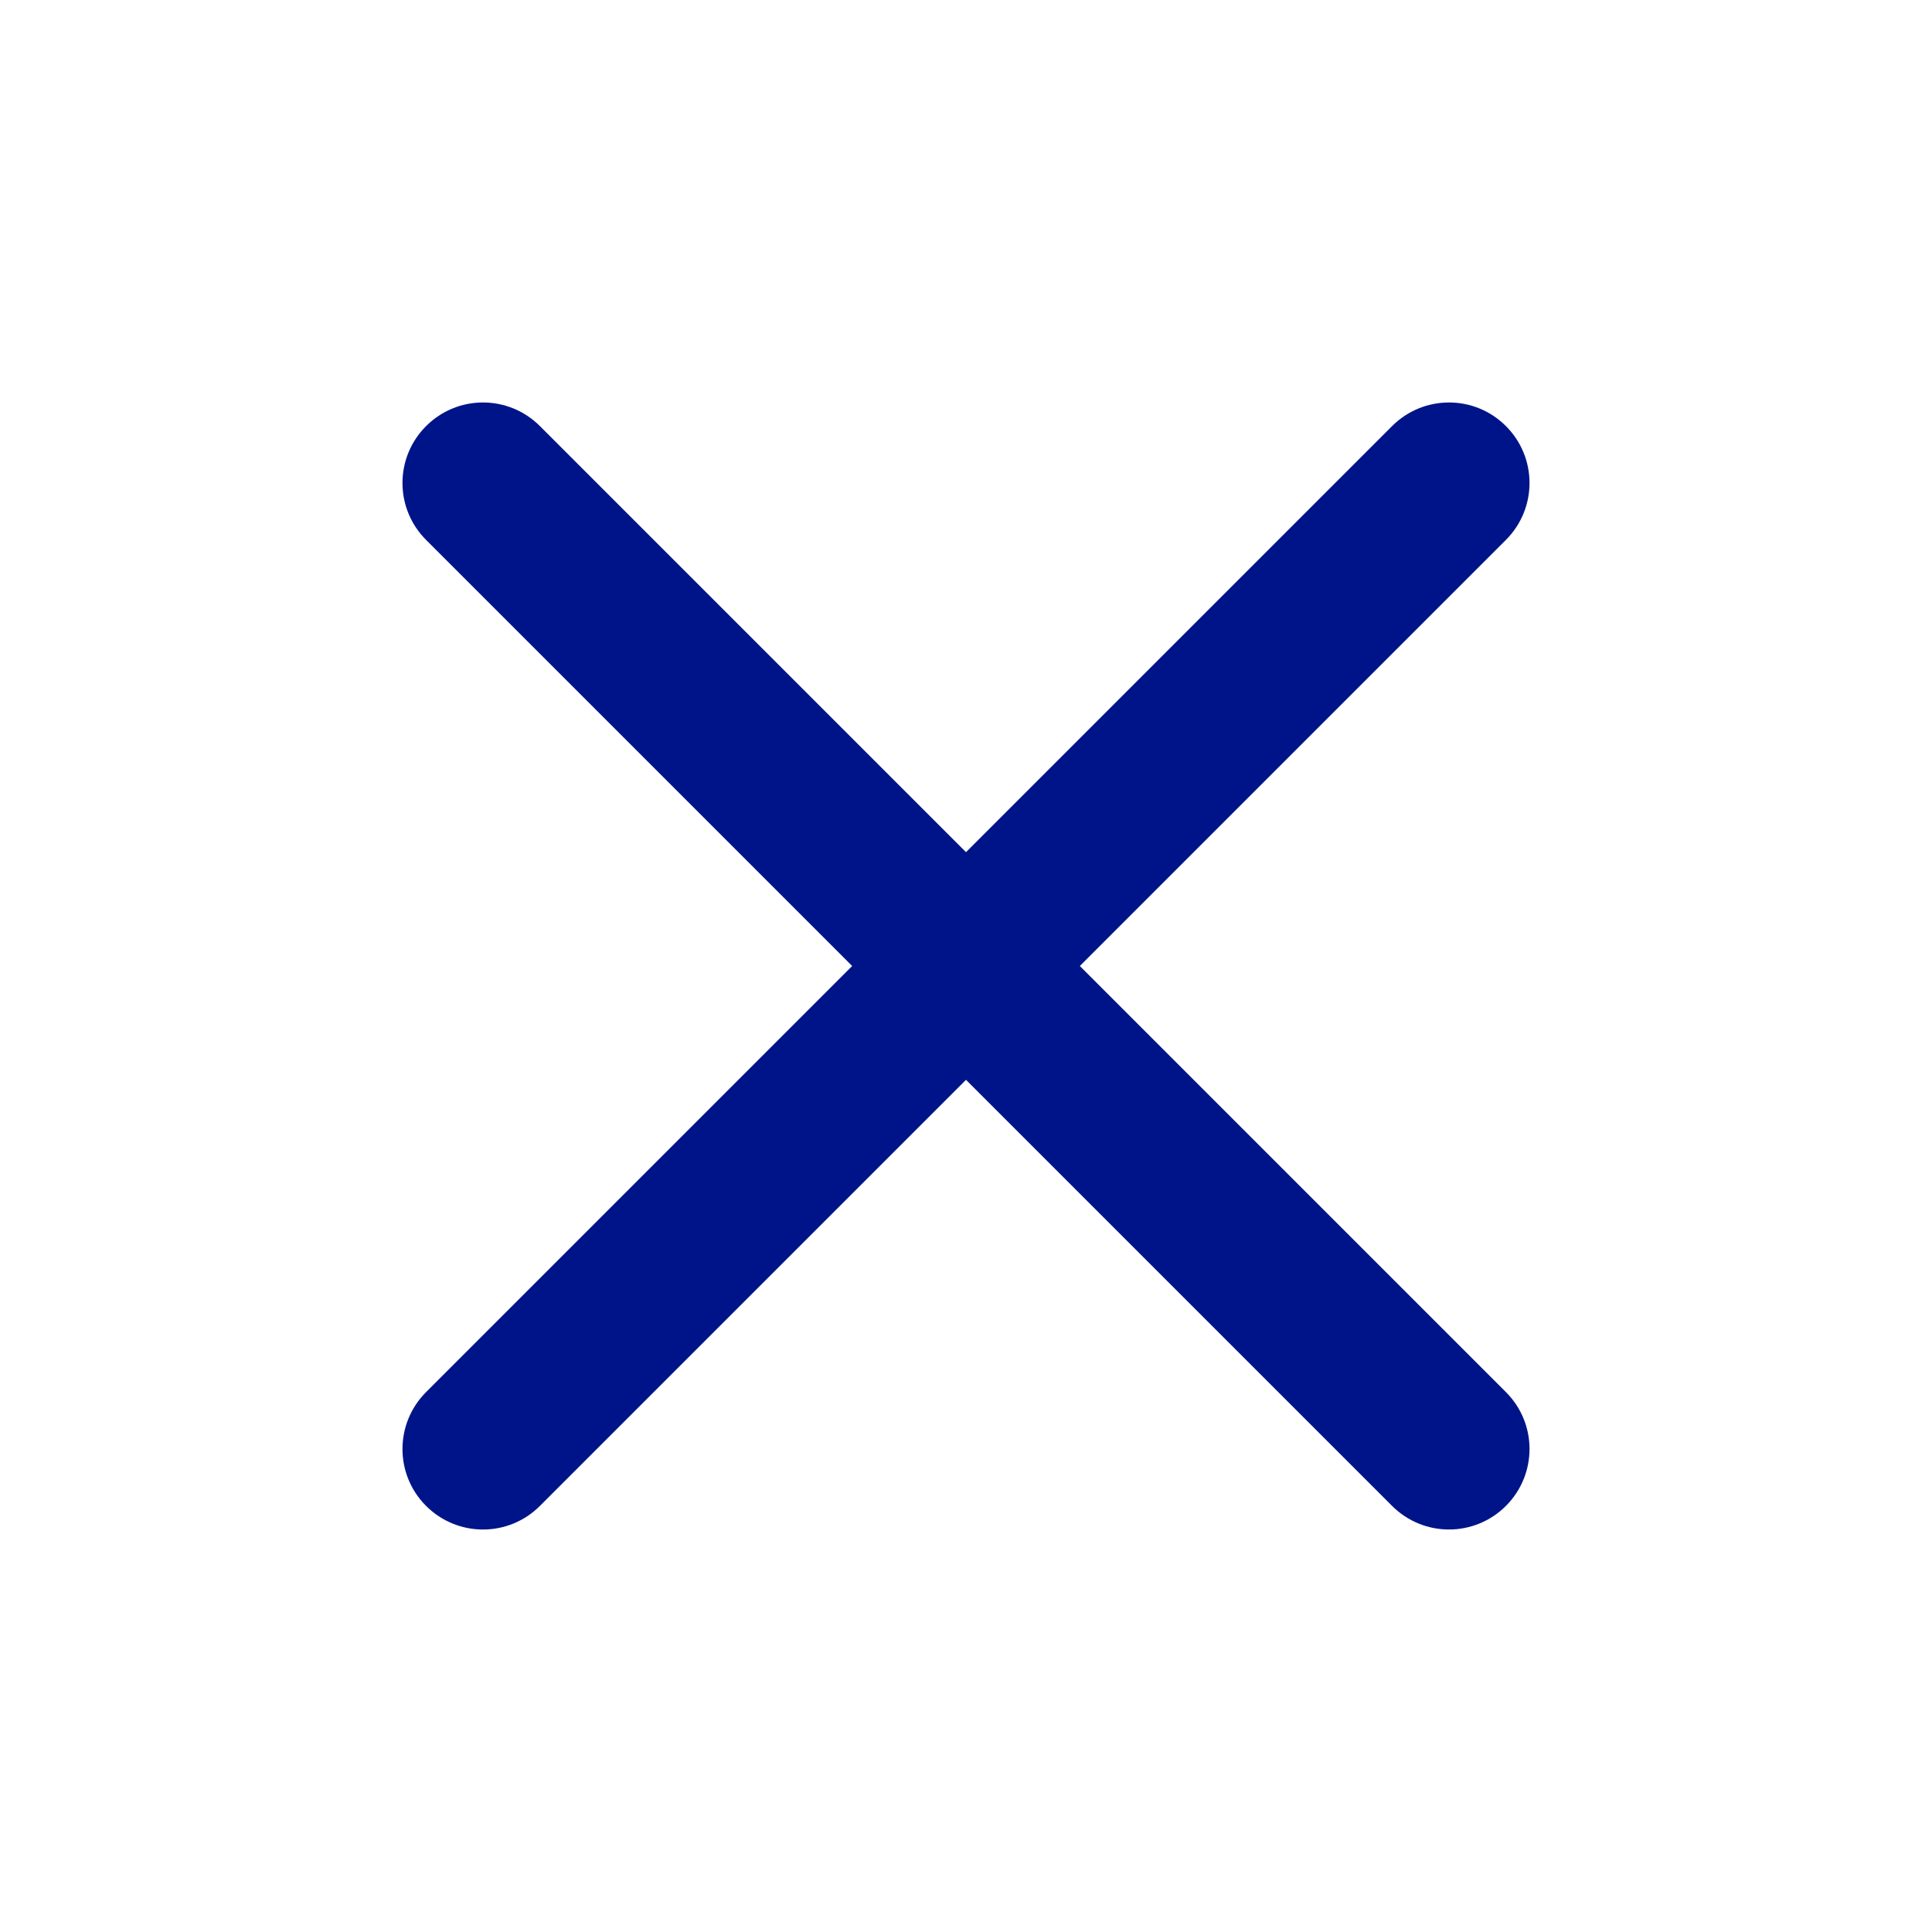 <svg width="32" height="32" viewBox="0 0 24 24" fill="none" xmlns="http://www.w3.org/2000/svg"><g id=" Close_MD"><path id="Vector" d="M18 19C17.744 19 17.488 18.902 17.293 18.707L12 13.414L6.707 18.707C6.316 19.098 5.684 19.098 5.293 18.707C4.902 18.317 4.902 17.684 5.293 17.293L10.586 12L5.293 6.707C4.902 6.316 4.902 5.684 5.293 5.293C5.684 4.902 6.316 4.902 6.707 5.293L12 10.586L17.293 5.293C17.684 4.902 18.317 4.902 18.707 5.293C19.098 5.683 19.098 6.316 18.707 6.707L13.414 12L18.707 17.293C19.098 17.683 19.098 18.316 18.707 18.707C18.512 18.902 18.256 19 18 19Z" fill="#001489"></path></g></svg>

